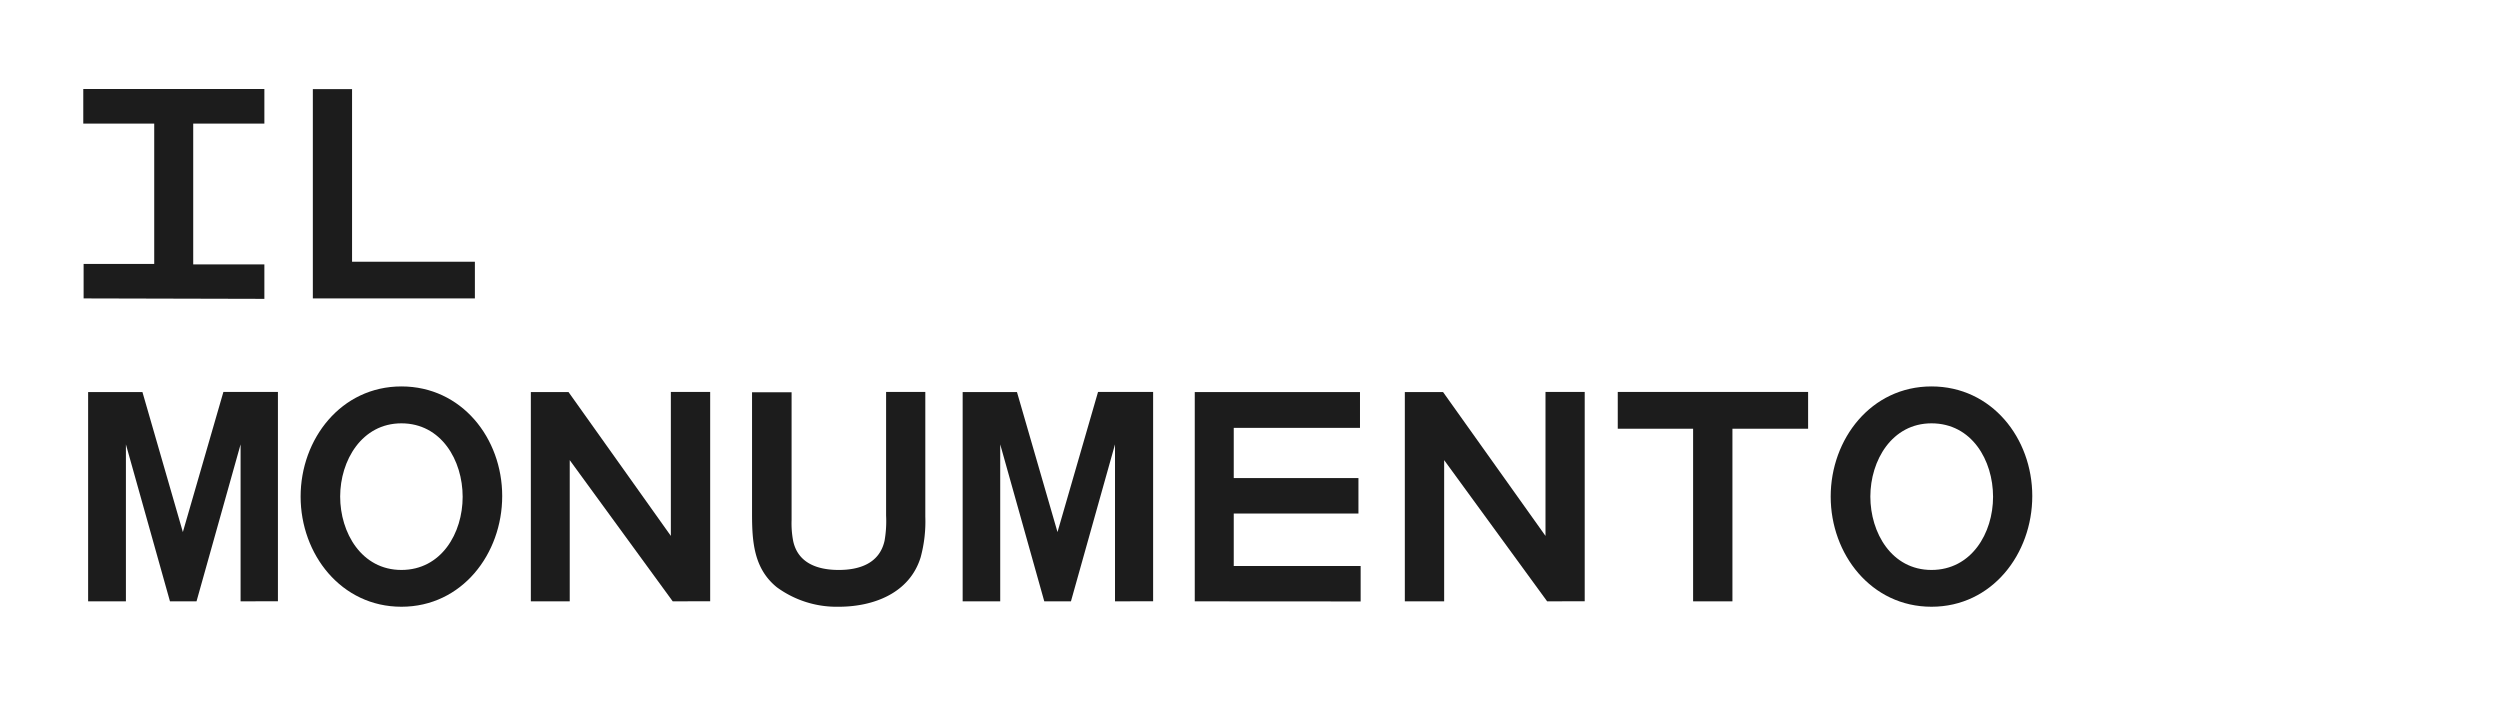 <svg xmlns="http://www.w3.org/2000/svg" width="226.95" height="63.83" viewBox="0 0 226.95 63.83">
  <defs>
    <style>
      .cls-1 {
        isolation: isolate;
      }

      .cls-2 {
        fill: #1c1c1c;
      }
    </style>
  </defs>
  <g id="Ebene_3" data-name="Ebene 3">
    <g class="cls-1">
      <path class="cls-2" d="M7.59,27.09l0-3.13H14V11.22H7.56V8.08H24v3.14H17.54V24H24l0,3.13Z"/>
      <path class="cls-2" d="M28.4,27.09l0-19h3.56V23.76H43.11l0,3.33Z"/>
      <path class="cls-2" d="M21.84,54.59l0-14.25-4,14.25H15.43l-4-14.25,0,14.25H8l0-19h4.93L16.6,48.3l3.68-12.72h4.95l0,19Z"/>
      <path class="cls-2" d="M36.44,55.08c-5.47,0-9.15-4.76-9.15-10s3.68-10,9.15-10,9.15,4.7,9.15,9.95S41.94,55.08,36.44,55.08Zm0-16.65c-3.59,0-5.56,3.37-5.56,6.65s1.94,6.66,5.56,6.66S42,48.41,42,45.1,40.06,38.43,36.44,38.43Z"/>
      <path class="cls-2" d="M61.07,54.59,51.72,41.77l0,12.82H48.19l0-19h3.42l9.29,13.06V35.58h3.57l0,19Z"/>
      <path class="cls-2" d="M84,46.9a12.43,12.43,0,0,1-.42,3.68c-1,3.27-4.28,4.5-7.44,4.5a9.19,9.19,0,0,1-5.62-1.77c-2.11-1.71-2.25-4.19-2.25-6.7v-11h3.59v11.6A8.6,8.6,0,0,0,72,49.09c.43,2.06,2.26,2.65,4.14,2.65s3.7-.59,4.16-2.65a10.28,10.28,0,0,0,.14-2.28V35.58H84Z"/>
      <path class="cls-2" d="M101.22,54.59l0-14.25-4,14.25H94.8l-4-14.25,0,14.25H87.39l0-19h4.93L96,48.3l3.68-12.72h5l0,19Z"/>
      <path class="cls-2" d="M108.46,54.59l0-19h15v3.25H112v4.56h11.32v3.22H112v4.76h11.52l0,3.22Z"/>
      <path class="cls-2" d="M140.45,54.59,131.1,41.77l0,12.82h-3.57l0-19H131l9.3,13.06V35.58h3.56l0,19Z"/>
      <path class="cls-2" d="M157.27,38.92l0,15.67h-3.57l0-15.67h-6.84V35.58h17.28v3.34Z"/>
      <path class="cls-2" d="M175.34,55.08c-5.47,0-9.15-4.76-9.15-10s3.68-10,9.15-10,9.15,4.7,9.15,9.95S180.84,55.08,175.34,55.08Zm0-16.65c-3.59,0-5.55,3.37-5.55,6.65s1.93,6.66,5.55,6.66,5.59-3.33,5.59-6.64S179,38.43,175.34,38.43Z"/>
    </g>
  </g>
</svg>
